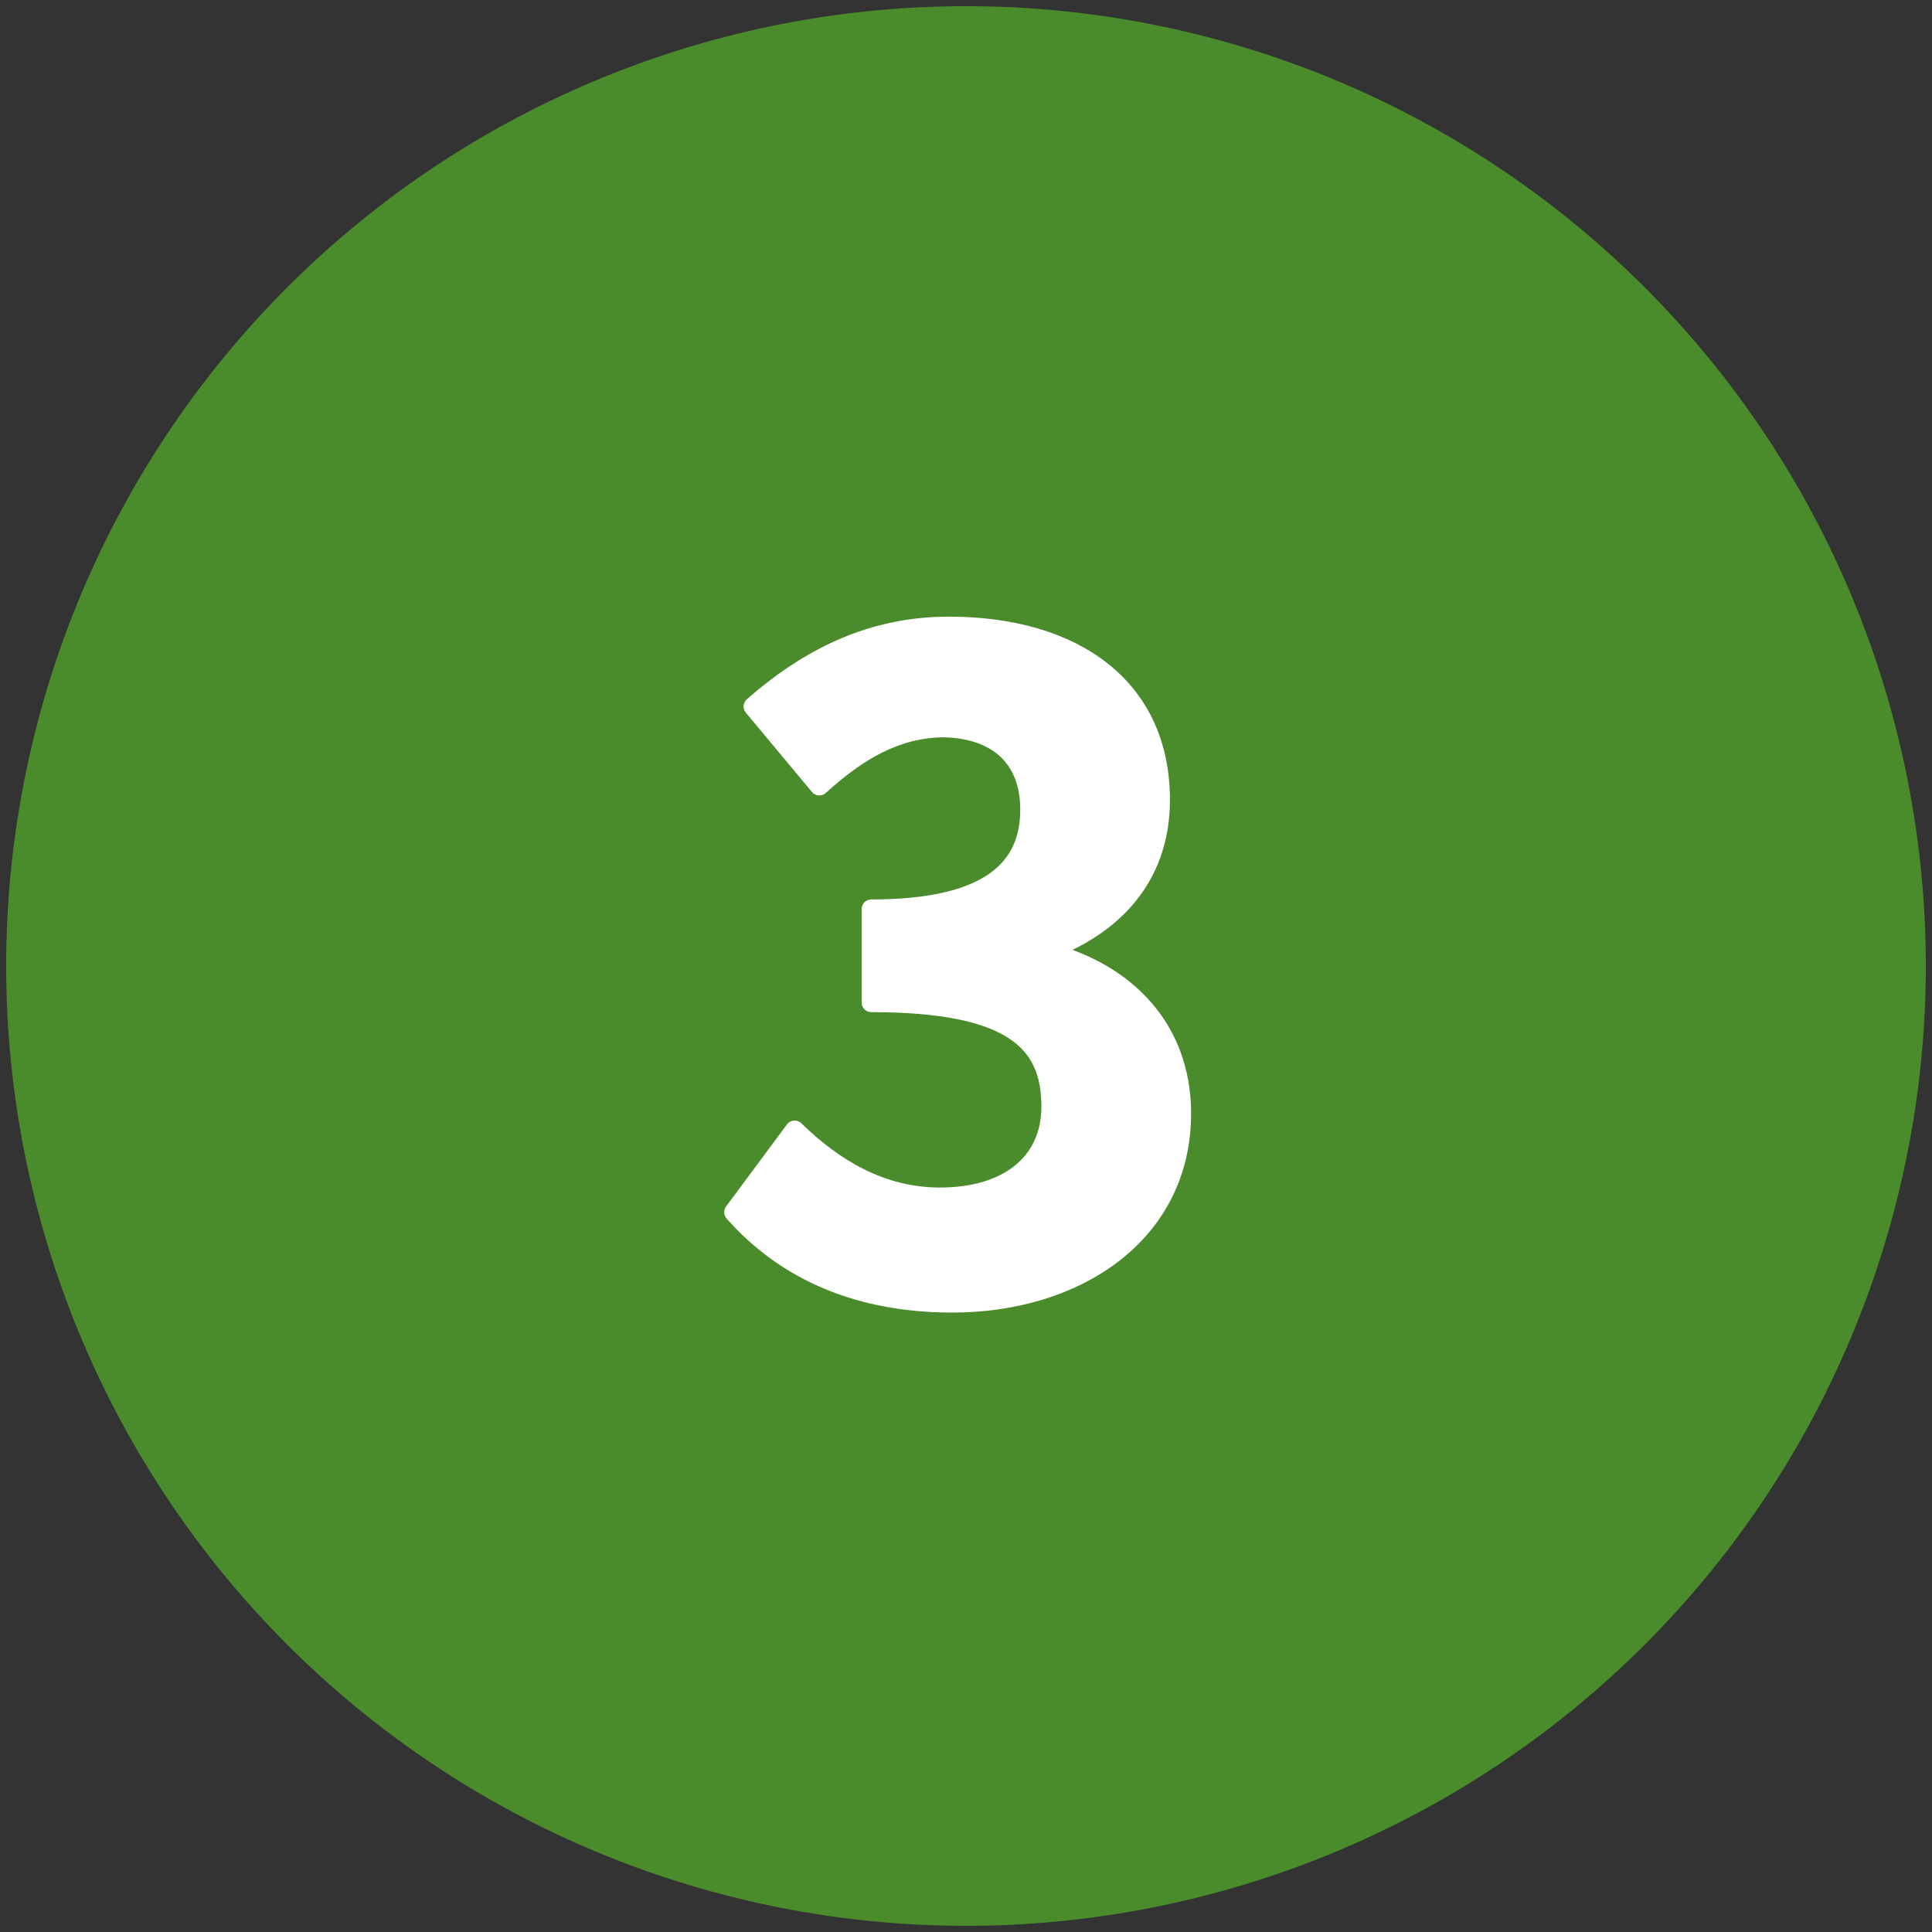 <?xml version="1.0" encoding="UTF-8" standalone="no"?><svg xmlns:svg="http://www.w3.org/2000/svg" xmlns="http://www.w3.org/2000/svg" version="1.1" style="overflow:visible" viewBox="-250 -250 500 500" height="500px" width="500px"><rect x="-250" y="-250" width="500" height="500" fill="#333333" stroke="none"/><rect fill-opacity="0" fill="rgb(0,0,0)" height="500" width="500" y="-250" x="-250" /><svg version="1.1" y="-250" x="-250" viewBox="-250 -250 500 500" height="500" width="500" style="overflow:visible"><g style="fill:#ffffff;stroke-linejoin:round"><path style="fill:#4a8b2c;fill-opacity:1;stroke:#4a8b2c;stroke-width:21;stroke-linecap:round;stroke-linejoin:round;stroke-opacity:1" d="M 237.9,0 A 237.9,237.9 0 0 1 0,237.9 237.9,237.9 0 0 1 -237.9,0 237.9,237.9 0 0 1 0,-237.9 237.9,237.9 0 0 1 237.9,0 Z" /></g></svg><svg version="1.1" y="84" x="-66" viewBox="0 0 500 500" height="500" width="500" style="overflow:visible"><g transform="scale(1.14)" style="fill:#ffffff;fill-opacity:1;stroke:#ffffff;stroke-width:4.386;stroke-linecap:round;stroke-linejoin:round;stroke-opacity:1"><g  aria-label="3"><path  d="m 54.8,2.8 c 28.2,0 52,-15.8 52,-43 0,-19.4 -12.8,-31.8 -29.6,-36.4 v -1 c 15.8,-6.2 24.8,-17.8 24.8,-33.8 0,-25.4 -19.4,-39.4 -48,-39.4 -17.4,0 -31.6,7 -44.4,18.2 l 15,18 c 8.8,-8 17.4,-13 28,-13.2 12.6,0.2 19.8,7 19.8,18.6 0,13.2 -8.8,22.6 -36,22.6 v 21.2 c 32.2,0 40.8,9 40.8,23.6 0,13.2 -10.2,20.6 -25.2,20.6 -13.4,0 -24.2,-6.6 -33,-15.2 L 5.2,-17.8 C 15.6,-6 31.4,2.8 54.8,2.8 Z" /></g></g></svg></svg>